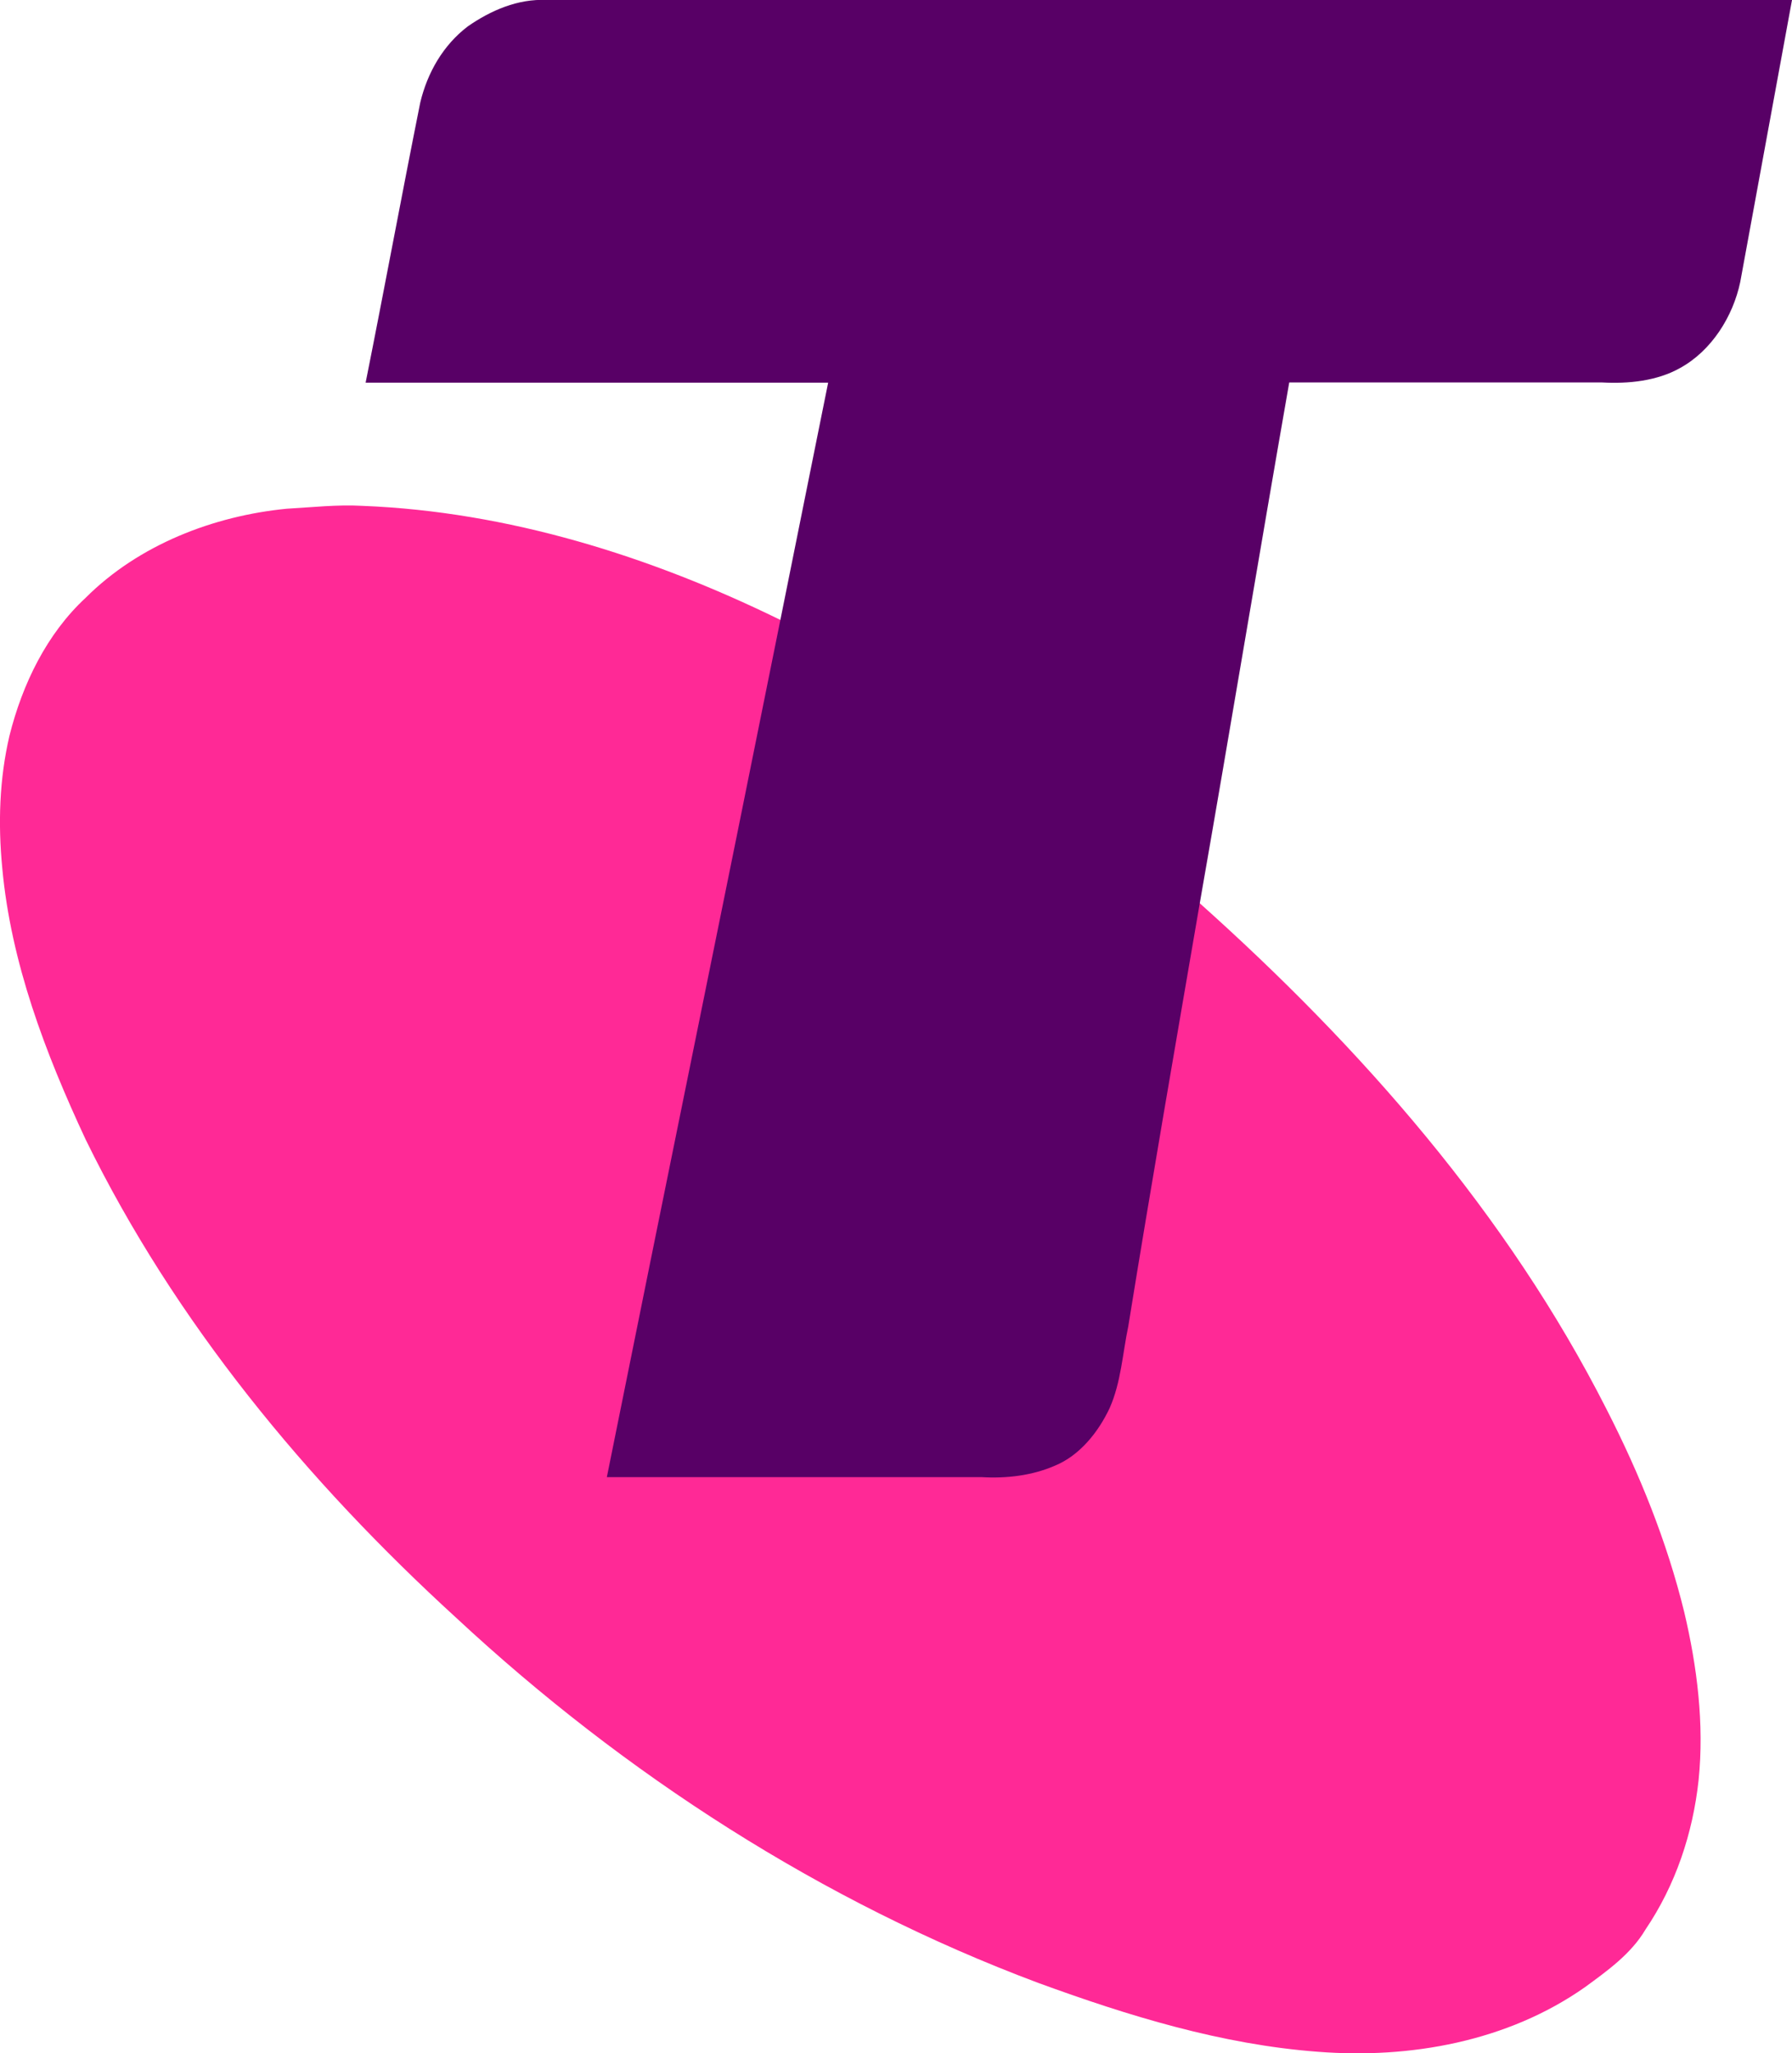 <?xml version="1.0" encoding="utf-8"?>
<!DOCTYPE svg PUBLIC "-//W3C//DTD SVG 1.1//EN" "http://www.w3.org/Graphics/SVG/1.1/DTD/svg11.dtd">
<svg x="0px" y="0px" width="100%" height="100%" viewBox="0, 0, 872.9, 1000" preserveAspectRatio="xMidYMid" font-size="0" id="Layer_1" xml:space="preserve" enable-background="new 0 0 872.9 1000" xmlns="http://www.w3.org/2000/svg" xmlns:xlink="http://www.w3.org/1999/xlink" xmlns:xml="http://www.w3.org/XML/1998/namespace" version="1.1">
  <style xml:space="preserve" type="text/css">
	.st0{fill:#FF2996;}
	.st1{fill:#580066;}
</style>
  <g xml:space="preserve">
    <path d="M139.6 247.8 C152.2 247.1 164.1 245.7 176.7 246.4 C247.4 249.2 316.6 270.9 379.6 301.7 C496.8 361.8 518 386.4 583.9 439.5 C663 510.2 734.3 591.3 782.6 686.5 C798.7 718 812 750.9 820.4 785.2 C826.7 811.8 830.2 839.8 827.4 867.1 C824.6 893 816.2 918.2 801.5 939.9 C794.5 951.8 782.6 960.2 772.1 967.9 C734.3 994.5 686.7 1002.9 642 999.4 C595.1 995.9 549.6 981.9 505.6 965.8 C400.6 926.5 304.1 864.2 222.2 788 C149.4 721.5 85.1 643.8 41.7 555 C22.1 513 5.3 468.9 1.1 422.8 C-1 401.1 -0.3 379.4 4.6 358.4 C10.9 333.2 22.8 308.7 41.7 291.2 C67.6 265.3 104 251.3 139.6 247.8 z" xml:space="preserve" class="st0" style="fill:#FF2996;" />
  </g>
  <path d="M872.9 0 C864.5 45.5 856.1 91.8 847.7 137.3 C844.2 154.1 833.7 170.9 818.3 179.3 C807.1 185.6 793.1 187 780.5 186.3 C729.4 186.3 679.1 186.3 628 186.3 C613.3 270.3 599.3 354.9 584.6 438.9 C572.7 508.2 560.8 576.7 549.6 646 C546.8 659.3 546.1 673.3 540.5 685.9 C534.9 697.8 525.8 709 513.9 713.9 C502.7 718.8 490.1 720.2 478.2 719.5 C417.3 719.5 356.5 719.5 295.6 719.5 C323.6 580.3 352.3 440.4 380.3 301.1 C388 262.6 395.7 224.8 403.4 186.4 C328.5 186.4 253 186.4 178.1 186.4 C187.2 140.9 195.6 95.4 204.7 50 C208.2 35.3 215.9 22 227.8 12.9 C239 5.1 252.3 -0.7 266.3 0 C320.1 0 843.5 0 872.9 0 z" xml:space="preserve" class="st1" style="fill:#580066;" />
</svg>